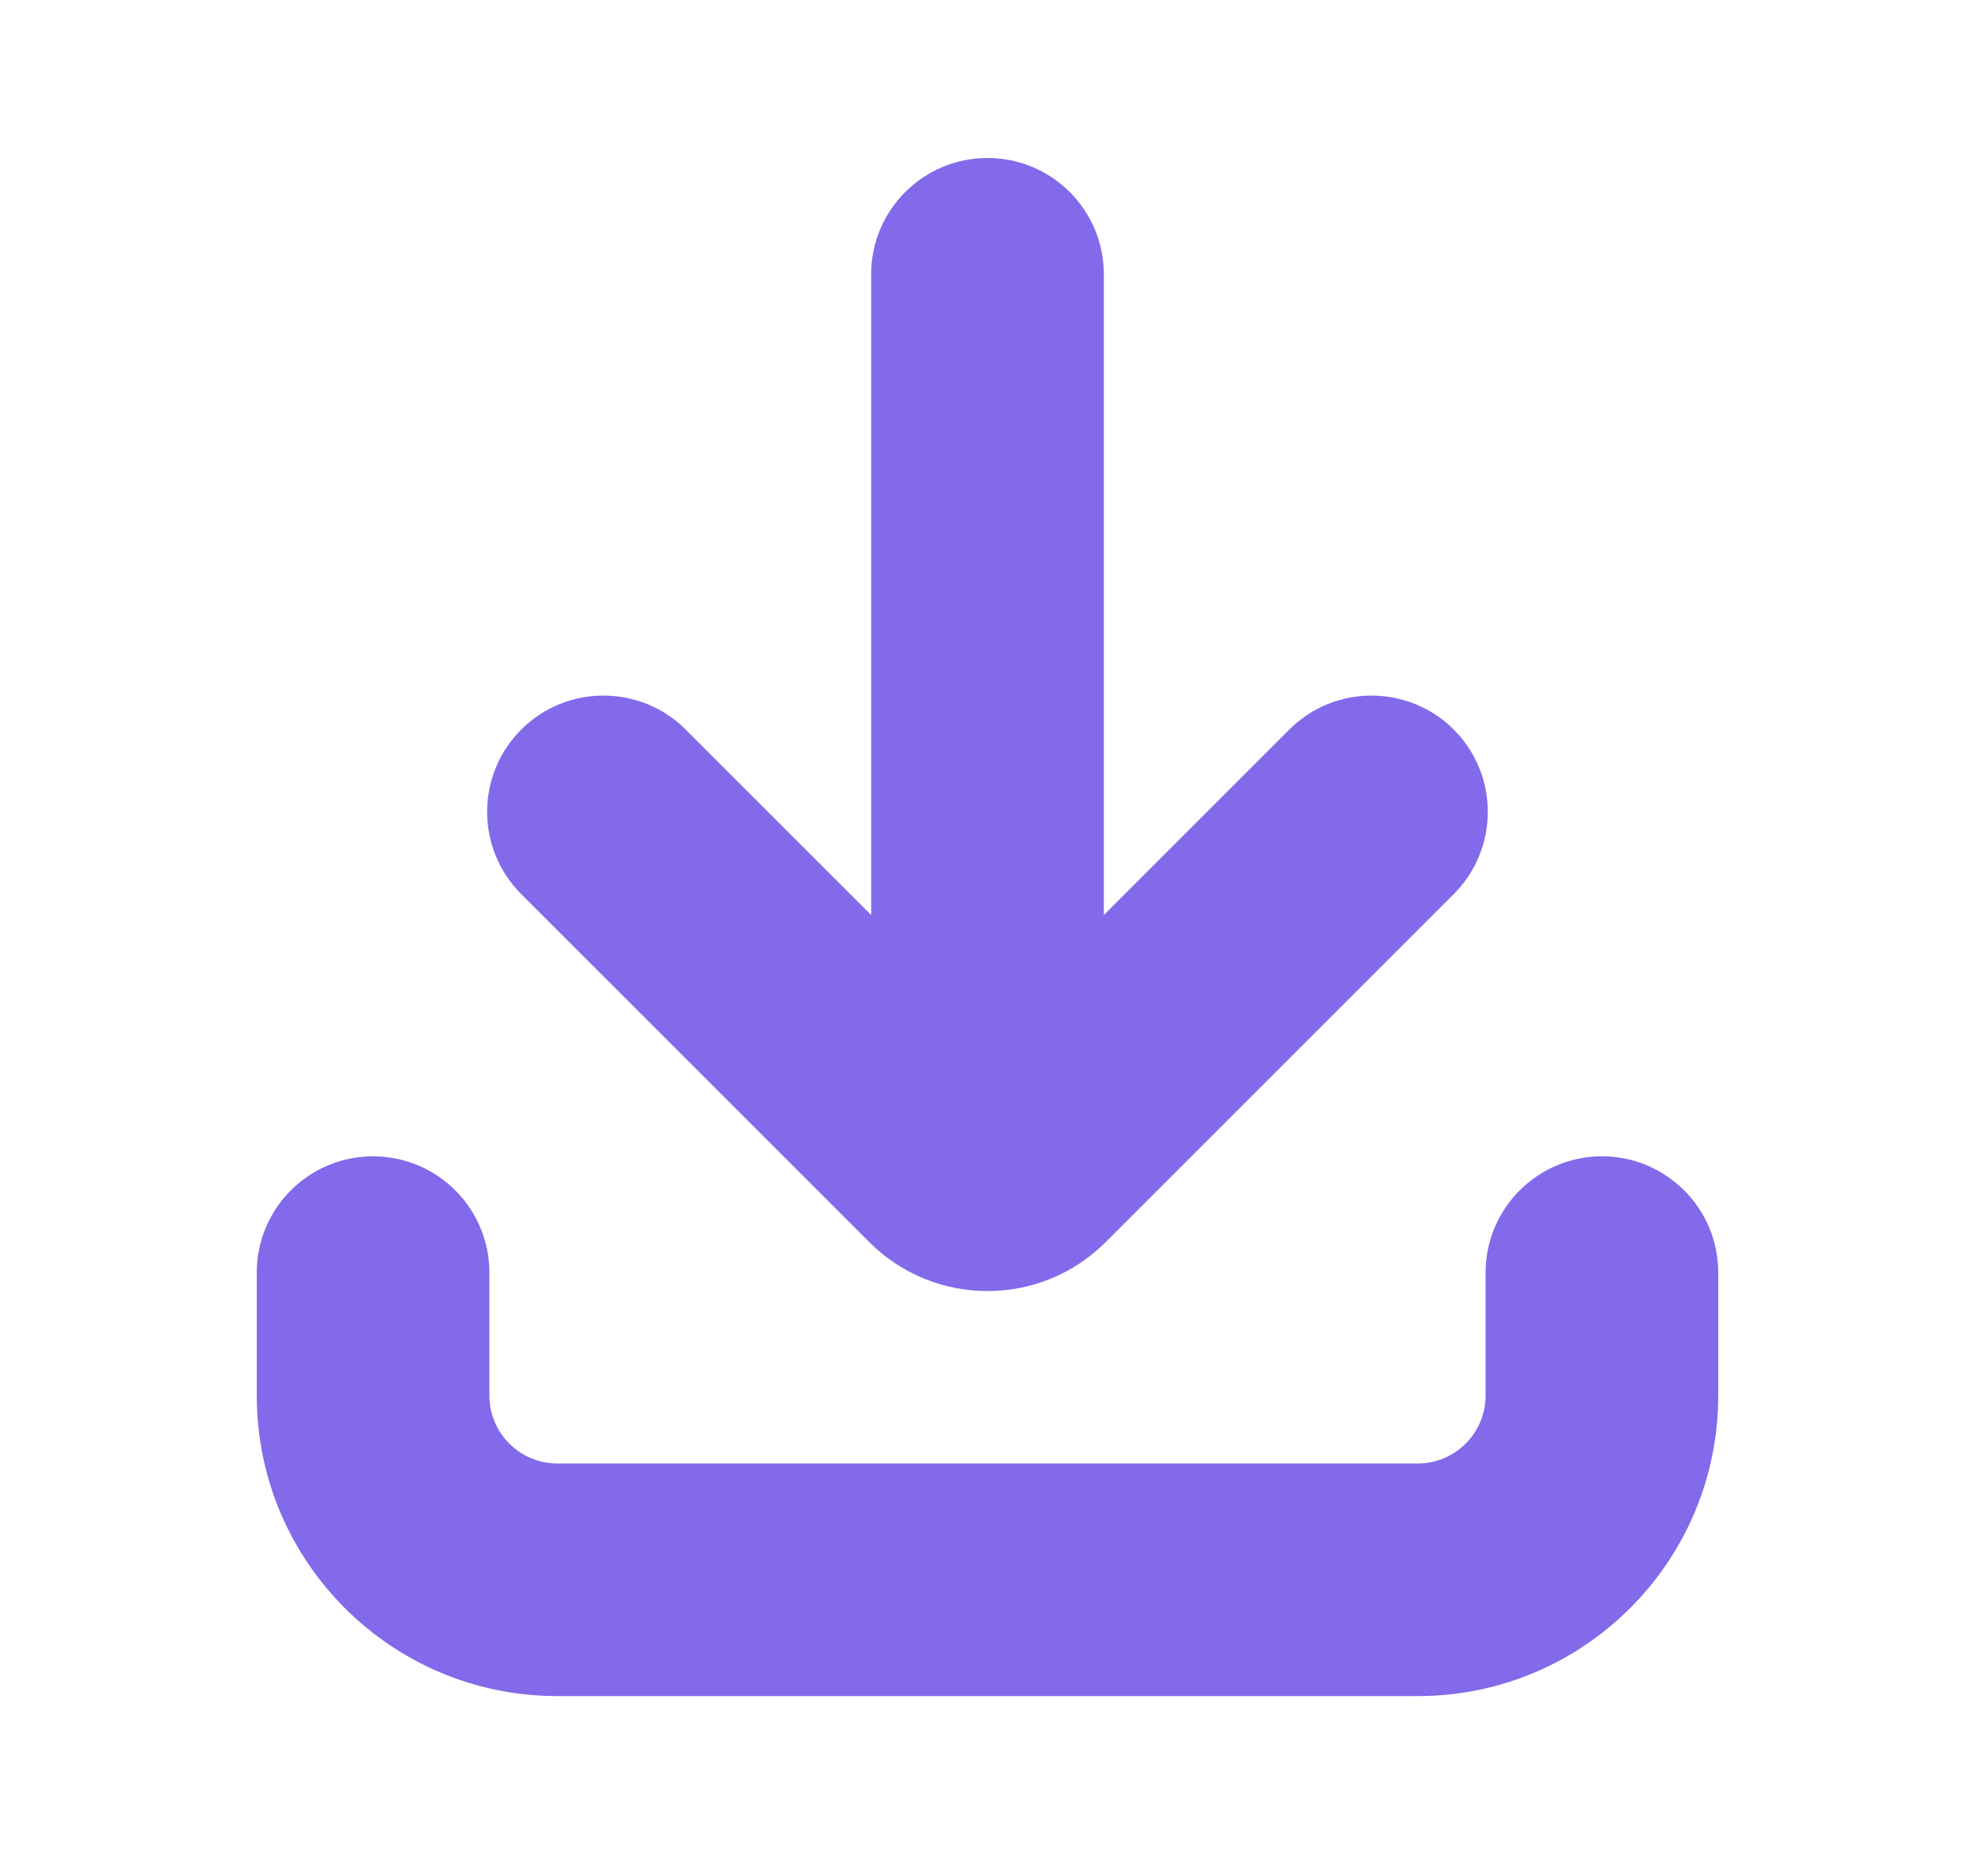 <svg width="20" height="19" viewBox="0 0 20 19" fill="none" xmlns="http://www.w3.org/2000/svg">
<mask id="path-1-outside-1_4938_49958" maskUnits="userSpaceOnUse" x="2" y="1" width="16" height="17" fill="black">
<rect fill="white" x="2" y="1" width="16" height="17"/>
<path fill-rule="evenodd" clip-rule="evenodd" d="M10.778 2.778V10.233L13.339 7.672C13.643 7.369 14.135 7.369 14.439 7.672C14.742 7.976 14.742 8.468 14.439 8.772L10.914 12.297C10.409 12.802 9.591 12.802 9.086 12.297L5.561 8.772C5.257 8.468 5.257 7.976 5.561 7.672C5.865 7.369 6.357 7.369 6.661 7.672L9.222 10.233V2.778C9.222 2.348 9.57 2 10 2C10.429 2 10.778 2.348 10.778 2.778ZM4.556 12.889C4.556 12.46 4.207 12.111 3.778 12.111C3.348 12.111 3 12.46 3 12.889V14.133C3 15.594 4.184 16.778 5.644 16.778H14.356C15.816 16.778 17 15.594 17 14.133V12.889C17 12.46 16.652 12.111 16.222 12.111C15.793 12.111 15.444 12.46 15.444 12.889V14.133C15.444 14.735 14.957 15.222 14.356 15.222H5.644C5.043 15.222 4.556 14.735 4.556 14.133V12.889Z"/>
</mask>
<path fill-rule="evenodd" clip-rule="evenodd" d="M10.778 2.778V10.233L13.339 7.672C13.643 7.369 14.135 7.369 14.439 7.672C14.742 7.976 14.742 8.468 14.439 8.772L10.914 12.297C10.409 12.802 9.591 12.802 9.086 12.297L5.561 8.772C5.257 8.468 5.257 7.976 5.561 7.672C5.865 7.369 6.357 7.369 6.661 7.672L9.222 10.233V2.778C9.222 2.348 9.57 2 10 2C10.429 2 10.778 2.348 10.778 2.778ZM4.556 12.889C4.556 12.46 4.207 12.111 3.778 12.111C3.348 12.111 3 12.46 3 12.889V14.133C3 15.594 4.184 16.778 5.644 16.778H14.356C15.816 16.778 17 15.594 17 14.133V12.889C17 12.46 16.652 12.111 16.222 12.111C15.793 12.111 15.444 12.46 15.444 12.889V14.133C15.444 14.735 14.957 15.222 14.356 15.222H5.644C5.043 15.222 4.556 14.735 4.556 14.133V12.889Z" fill="#836AEA"/>
<path d="M10.778 10.233H10.378V11.199L11.06 10.516L10.778 10.233ZM13.339 7.672L13.056 7.389L13.056 7.389L13.339 7.672ZM14.439 7.672L14.722 7.389L14.722 7.389L14.439 7.672ZM14.439 8.772L14.722 9.055L14.722 9.055L14.439 8.772ZM10.914 12.297L10.631 12.014L10.914 12.297ZM9.086 12.297L8.803 12.58L9.086 12.297ZM5.561 8.772L5.278 9.055L5.278 9.055L5.561 8.772ZM5.561 7.672L5.278 7.389L5.278 7.389L5.561 7.672ZM6.661 7.672L6.944 7.389L6.944 7.389L6.661 7.672ZM9.222 10.233L8.939 10.516L9.622 11.199V10.233H9.222ZM11.178 10.233V2.778H10.378V10.233H11.178ZM13.056 7.389L10.495 9.95L11.06 10.516L13.621 7.955L13.056 7.389ZM14.722 7.389C14.261 6.93 13.516 6.93 13.056 7.389L13.621 7.955C13.769 7.808 14.008 7.808 14.156 7.955L14.722 7.389ZM14.722 9.055C15.181 8.595 15.181 7.849 14.722 7.389L14.156 7.955C14.303 8.103 14.303 8.342 14.156 8.489L14.722 9.055ZM11.197 12.58L14.722 9.055L14.156 8.489L10.631 12.014L11.197 12.58ZM8.803 12.58C9.464 13.241 10.536 13.241 11.197 12.58L10.631 12.014C10.282 12.363 9.717 12.363 9.369 12.014L8.803 12.58ZM5.278 9.055L8.803 12.58L9.369 12.014L5.844 8.489L5.278 9.055ZM5.278 7.389C4.818 7.849 4.818 8.595 5.278 9.055L5.844 8.489C5.696 8.342 5.696 8.103 5.844 7.955L5.278 7.389ZM6.944 7.389C6.484 6.93 5.738 6.93 5.278 7.389L5.844 7.955C5.991 7.808 6.231 7.808 6.378 7.955L6.944 7.389ZM9.505 9.95L6.944 7.389L6.378 7.955L8.939 10.516L9.505 9.95ZM8.822 2.778V10.233H9.622V2.778H8.822ZM10 1.6C9.349 1.6 8.822 2.127 8.822 2.778H9.622C9.622 2.569 9.791 2.4 10 2.4V1.6ZM11.178 2.778C11.178 2.127 10.65 1.6 10 1.6V2.4C10.208 2.4 10.378 2.569 10.378 2.778H11.178ZM3.778 12.511C3.986 12.511 4.156 12.68 4.156 12.889H4.956C4.956 12.239 4.428 11.711 3.778 11.711V12.511ZM3.4 12.889C3.4 12.68 3.569 12.511 3.778 12.511V11.711C3.127 11.711 2.6 12.239 2.6 12.889H3.4ZM3.4 14.133V12.889H2.6V14.133H3.4ZM5.644 16.378C4.405 16.378 3.4 15.373 3.4 14.133H2.6C2.6 15.815 3.963 17.178 5.644 17.178V16.378ZM14.356 16.378H5.644V17.178H14.356V16.378ZM16.6 14.133C16.6 15.373 15.595 16.378 14.356 16.378V17.178C16.037 17.178 17.4 15.815 17.4 14.133H16.6ZM16.6 12.889V14.133H17.4V12.889H16.6ZM16.222 12.511C16.431 12.511 16.6 12.68 16.6 12.889H17.4C17.4 12.239 16.873 11.711 16.222 11.711V12.511ZM15.844 12.889C15.844 12.68 16.014 12.511 16.222 12.511V11.711C15.572 11.711 15.044 12.239 15.044 12.889H15.844ZM15.844 14.133V12.889H15.044V14.133H15.844ZM14.356 15.622C15.178 15.622 15.844 14.956 15.844 14.133H15.044C15.044 14.514 14.736 14.822 14.356 14.822V15.622ZM5.644 15.622H14.356V14.822H5.644V15.622ZM4.156 14.133C4.156 14.956 4.822 15.622 5.644 15.622V14.822C5.264 14.822 4.956 14.514 4.956 14.133H4.156ZM4.156 12.889V14.133H4.956V12.889H4.156Z" fill="#836AEA" mask="url(#path-1-outside-1_4938_49958)"/>
</svg>
